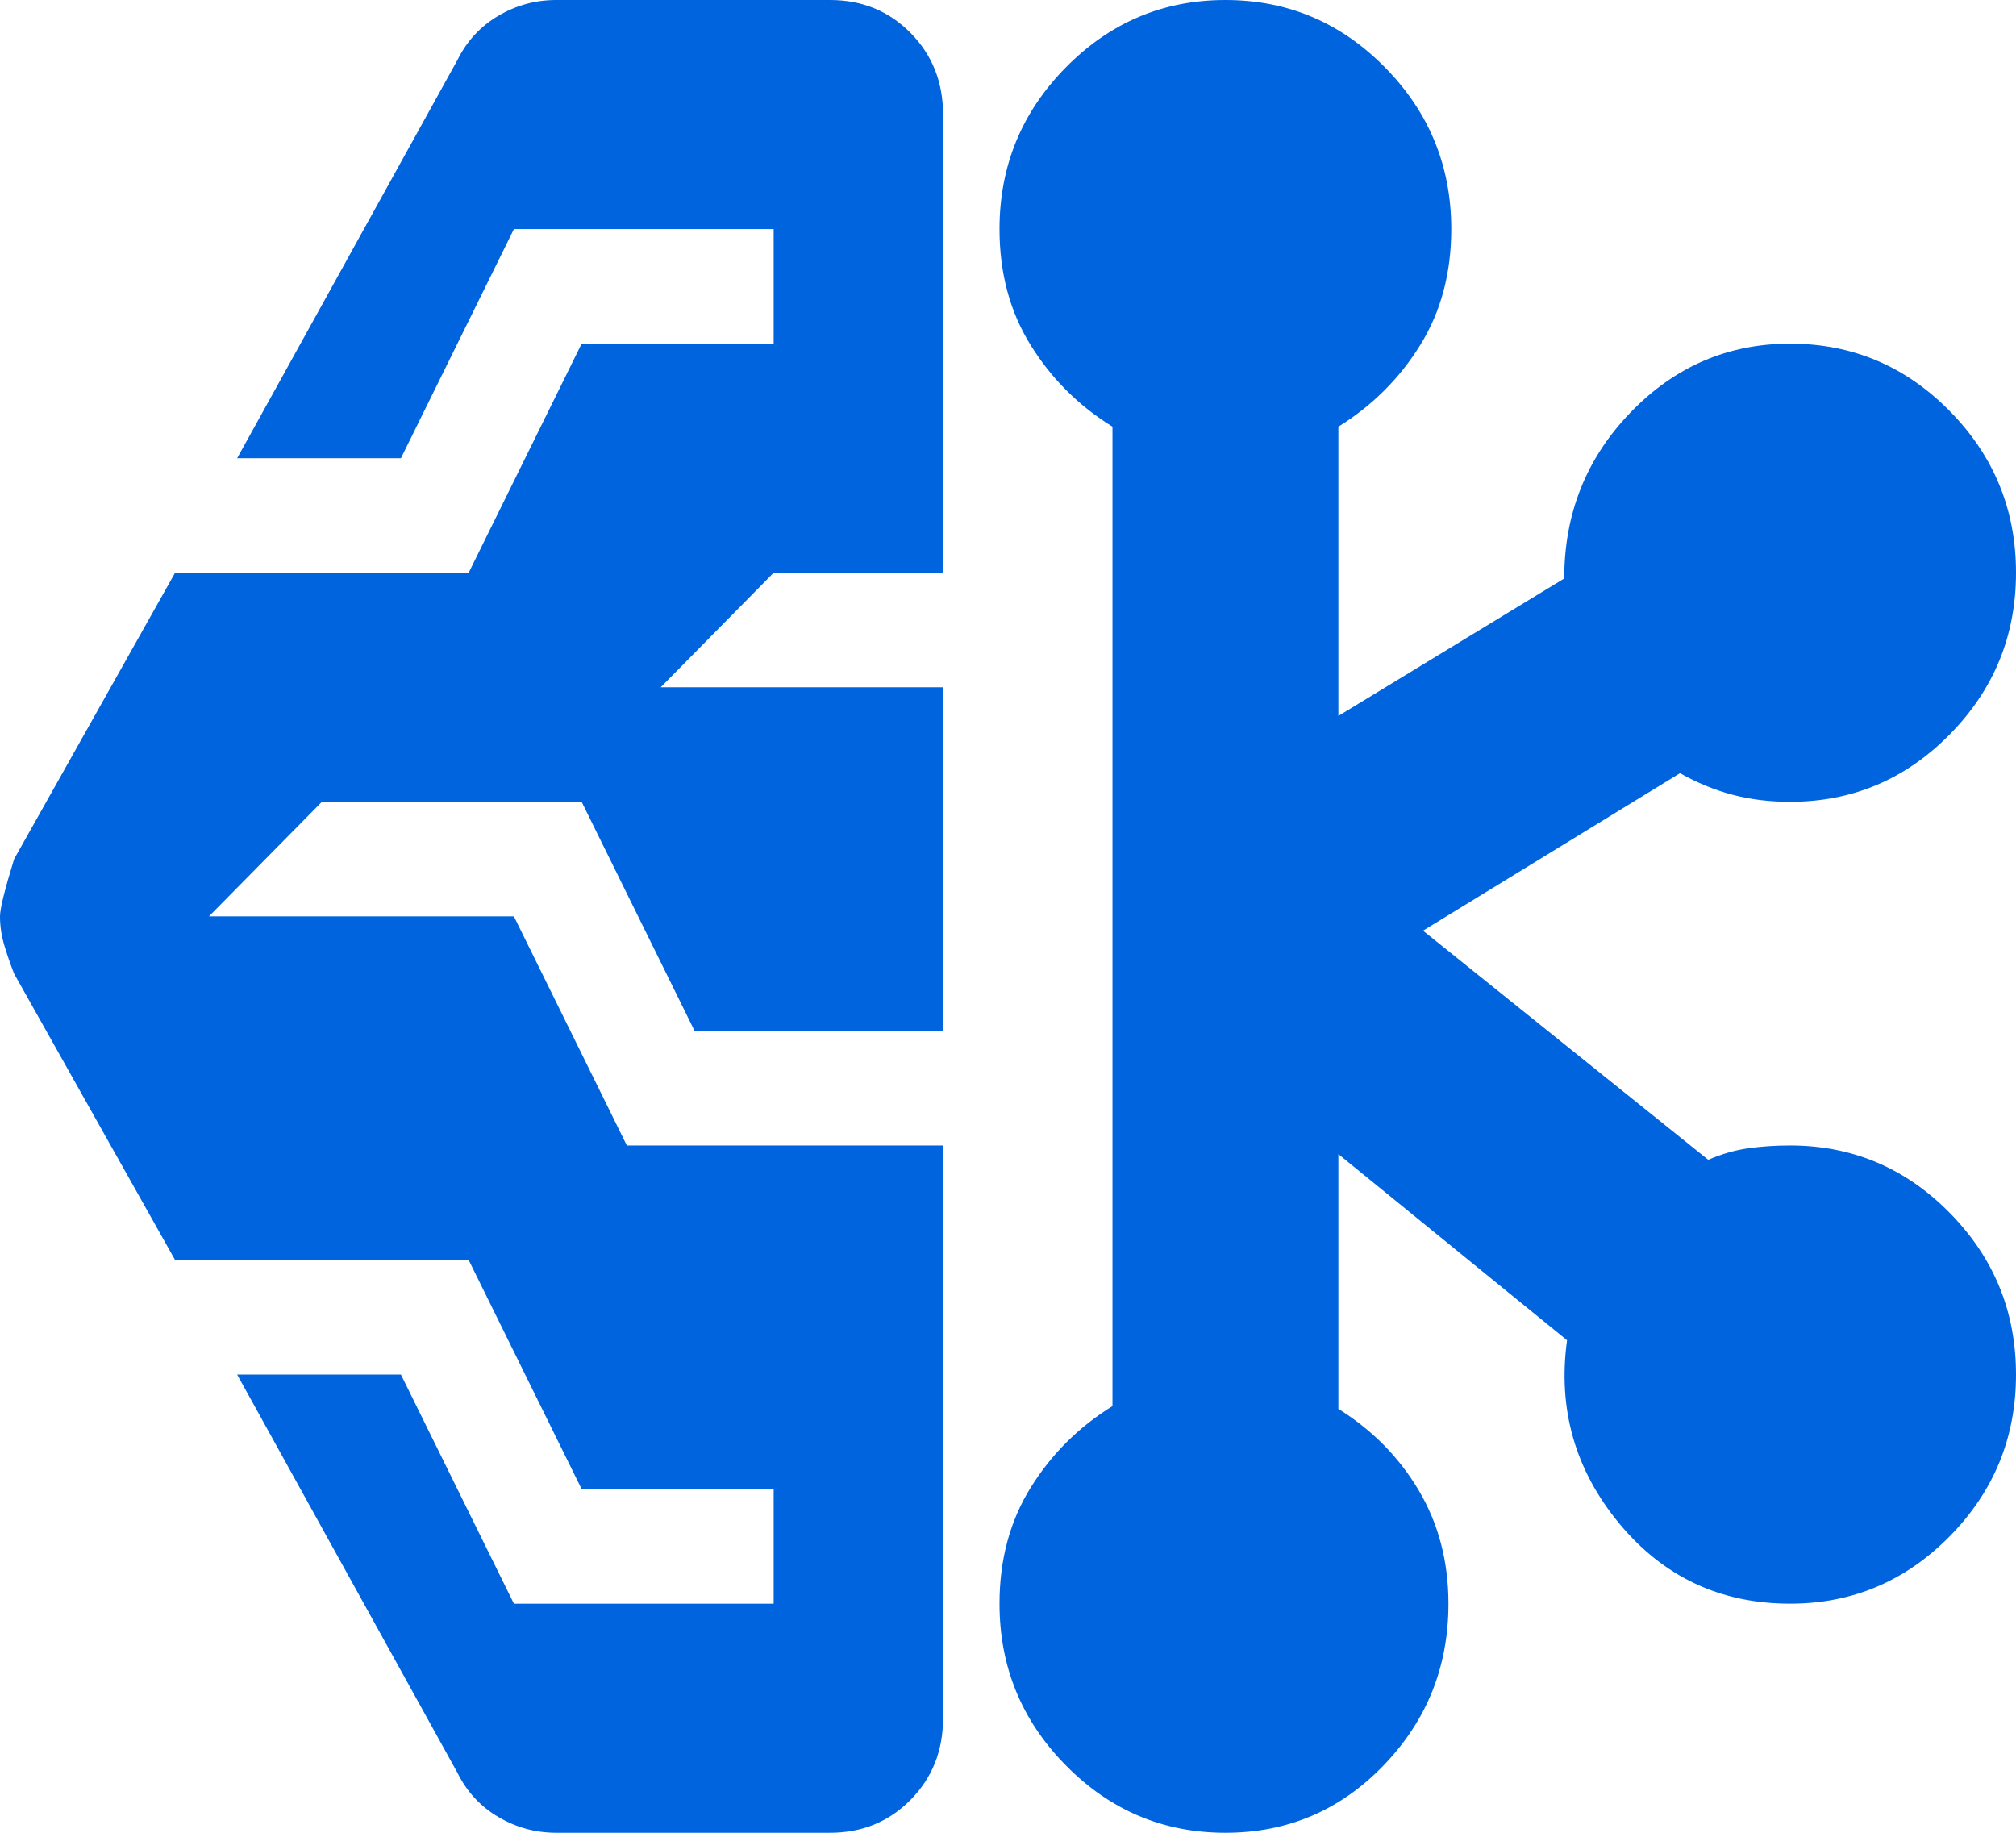 <svg width="33" height="30" viewBox="0 0 33 30" fill="none" xmlns="http://www.w3.org/2000/svg">
<path d="M9.105 30C8.766 30 8.45 29.914 8.158 29.742C7.865 29.57 7.641 29.328 7.487 29.016L3.882 22.5H6.563L8.412 26.25H12.664V24.375H9.521L7.672 20.625H2.866L0.231 15.938C0.169 15.781 0.116 15.625 0.069 15.469C0.023 15.312 0 15.156 0 15C0 14.875 0.077 14.562 0.231 14.062L2.866 9.375H7.672L9.521 5.625H12.664V3.75H8.412L6.563 7.5H3.882L7.487 0.984C7.641 0.672 7.865 0.43 8.158 0.258C8.45 0.086 8.766 0 9.105 0H13.588C14.112 0 14.551 0.18 14.905 0.539C15.26 0.898 15.437 1.344 15.437 1.875V9.375H12.664L10.815 11.25H15.437V16.875H11.37L9.521 13.125H5.269L3.42 15H8.412L10.261 18.75H15.437V28.125C15.437 28.656 15.26 29.102 14.905 29.461C14.551 29.82 14.112 30 13.588 30H9.105ZM20.059 30C19.042 30 18.172 29.633 17.448 28.898C16.723 28.164 16.361 27.281 16.361 26.25C16.361 25.531 16.531 24.898 16.87 24.352C17.209 23.805 17.655 23.359 18.21 23.016V6.984C17.655 6.641 17.209 6.195 16.87 5.648C16.531 5.102 16.361 4.469 16.361 3.75C16.361 2.719 16.723 1.836 17.448 1.102C18.172 0.367 19.042 0 20.059 0C21.076 0 21.946 0.367 22.67 1.102C23.394 1.836 23.756 2.719 23.756 3.75C23.756 4.469 23.587 5.102 23.248 5.648C22.909 6.195 22.462 6.641 21.908 6.984V11.719L25.605 9.469C25.605 8.406 25.967 7.5 26.691 6.75C27.415 6 28.286 5.625 29.302 5.625C30.319 5.625 31.19 5.992 31.914 6.727C32.638 7.461 33 8.344 33 9.375C33 10.406 32.638 11.289 31.914 12.023C31.19 12.758 30.319 13.125 29.302 13.125C28.964 13.125 28.648 13.086 28.355 13.008C28.062 12.93 27.777 12.812 27.5 12.656L23.294 15.234L27.962 18.984C28.178 18.891 28.394 18.828 28.609 18.797C28.825 18.766 29.056 18.75 29.302 18.75C30.319 18.75 31.19 19.117 31.914 19.852C32.638 20.586 33 21.469 33 22.5C33 23.531 32.638 24.414 31.914 25.148C31.19 25.883 30.319 26.25 29.302 26.25C28.163 26.25 27.23 25.812 26.506 24.938C25.782 24.062 25.497 23.062 25.651 21.938L21.908 18.891V23.062C22.462 23.406 22.901 23.852 23.225 24.398C23.548 24.945 23.71 25.562 23.71 26.25C23.71 27.281 23.356 28.164 22.647 28.898C21.938 29.633 21.076 30 20.059 30Z" fill="#0064DE"/>
</svg>
